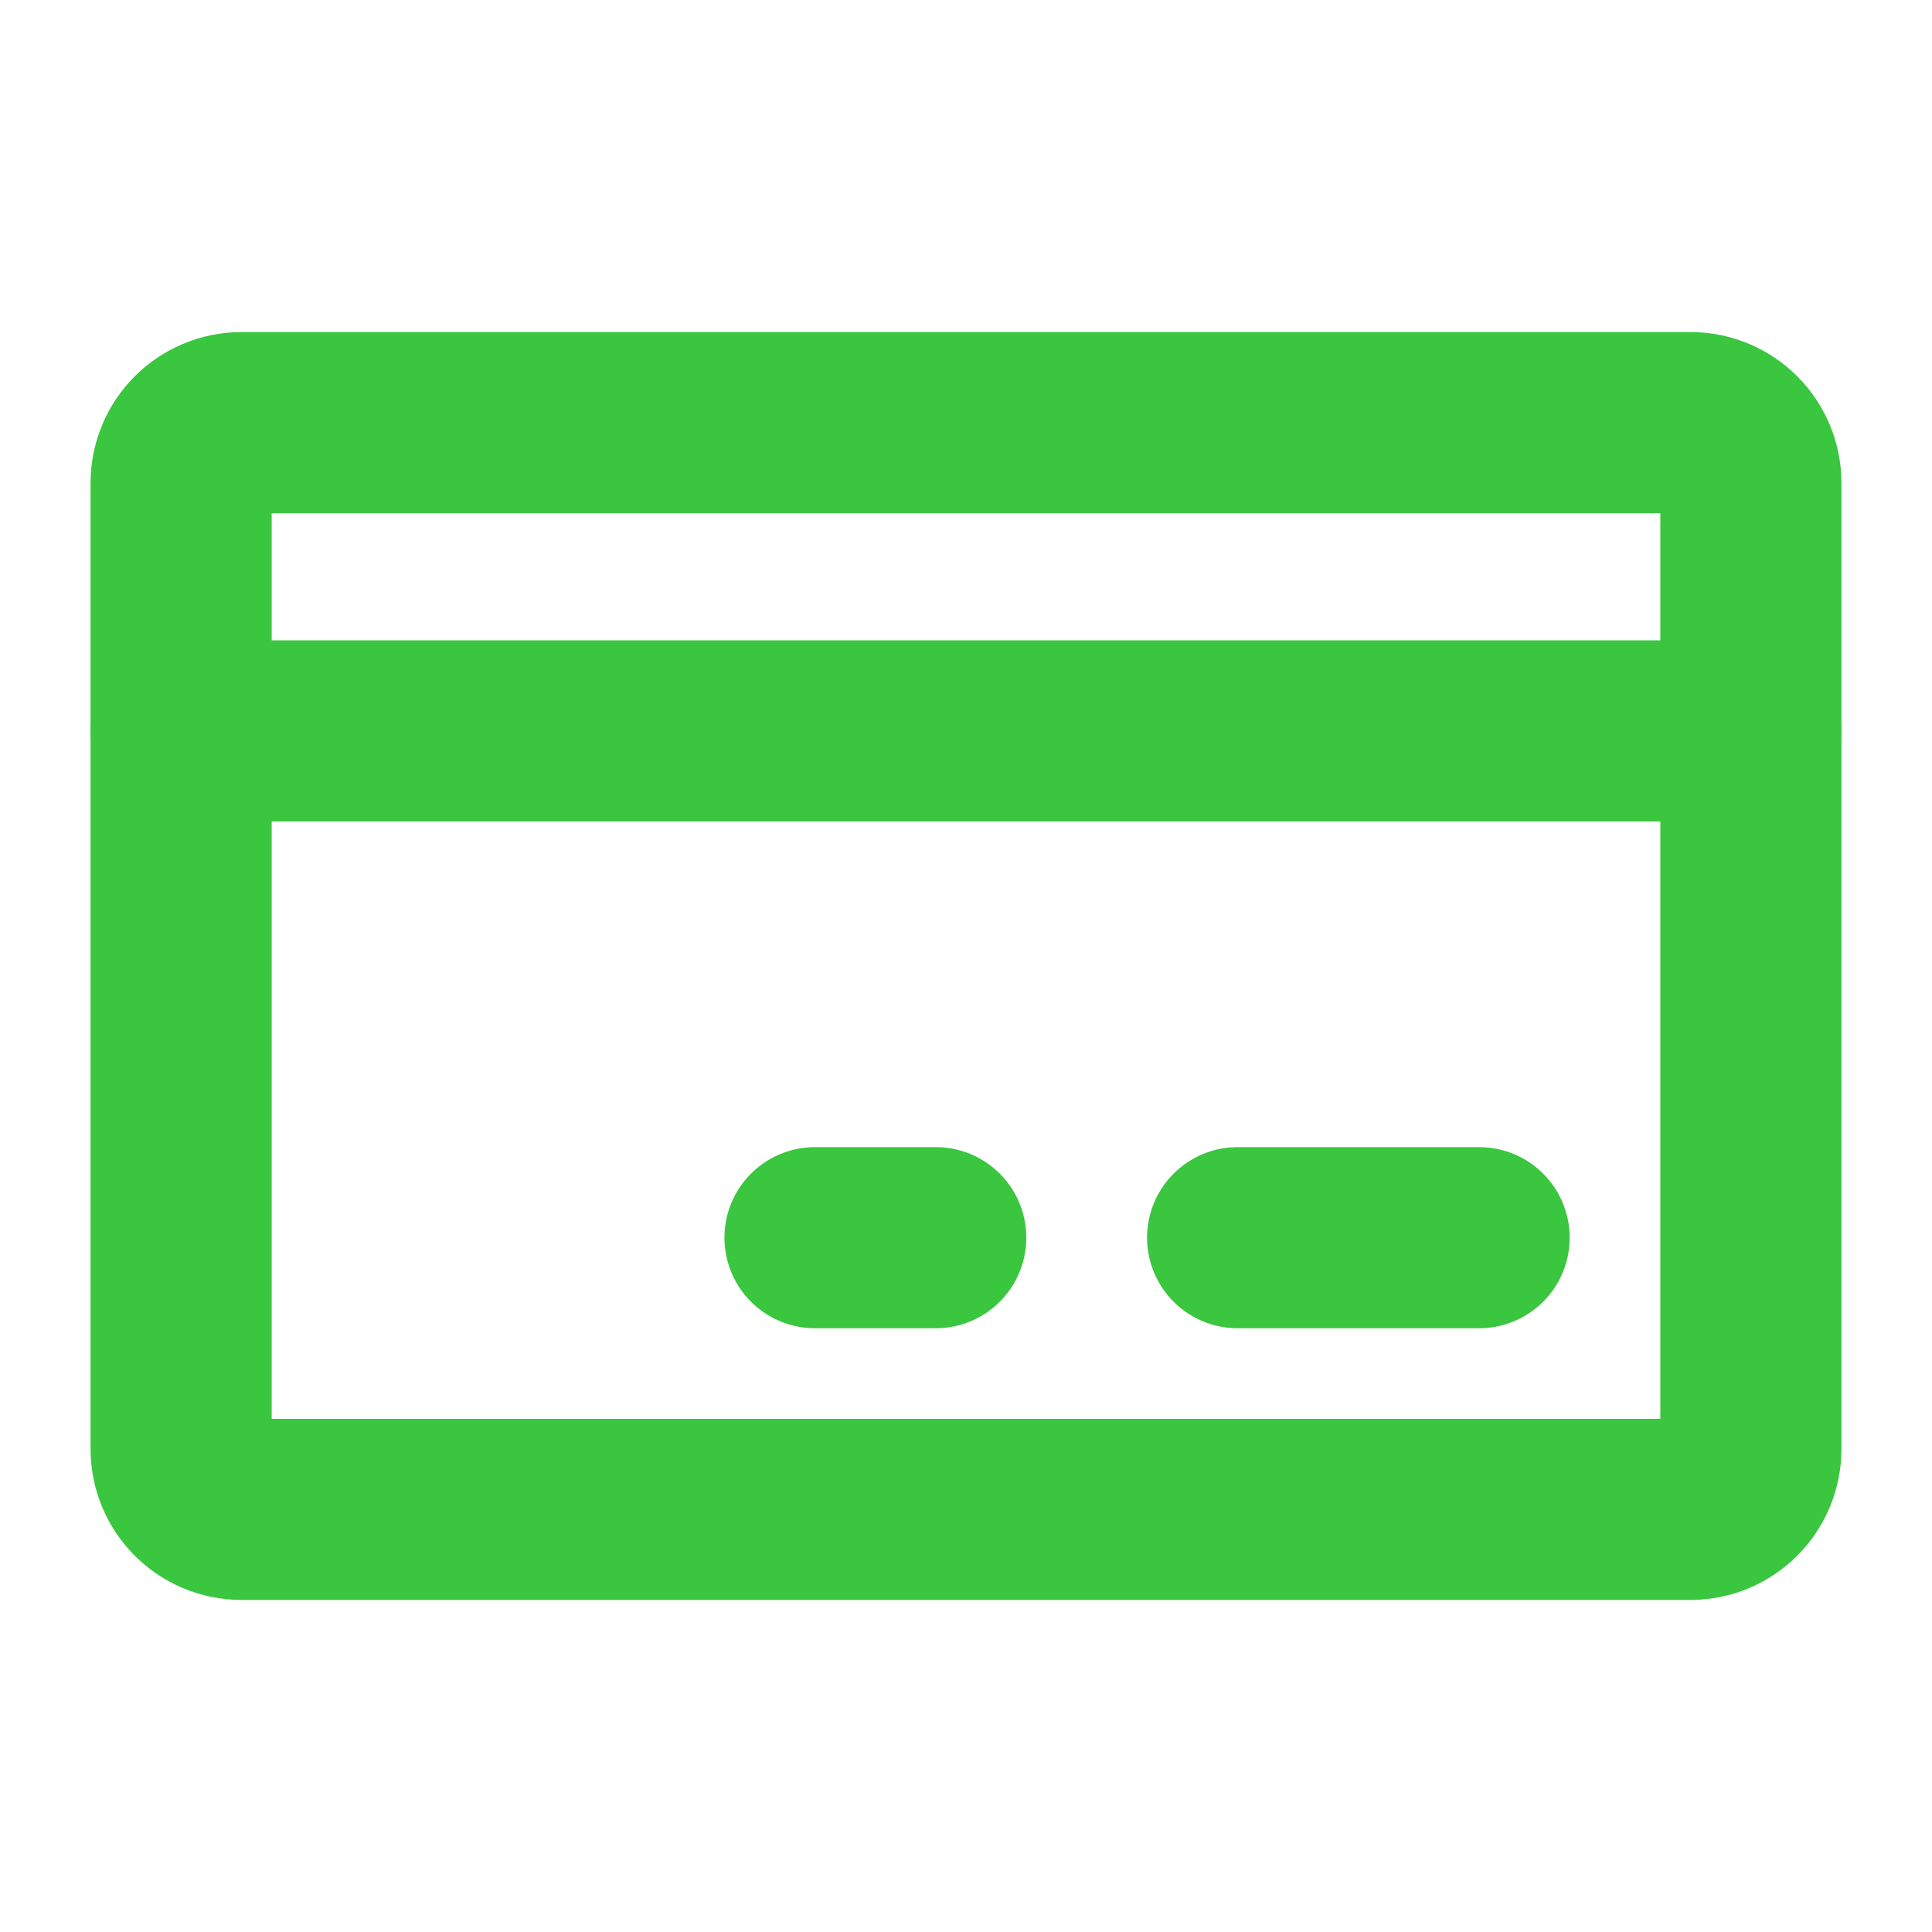 <svg width="32" height="32" viewBox="0 0 32 32" fill="none" xmlns="http://www.w3.org/2000/svg">
<path d="M28 7H4C3.448 7 3 7.448 3 8V24C3 24.552 3.448 25 4 25H28C28.552 25 29 24.552 29 24V8C29 7.448 28.552 7 28 7Z" stroke="#3AC63F" stroke-width="3" stroke-linecap="round" stroke-linejoin="round"/>
<path d="M20.499 20.5H24.499" stroke="#3AC63F" stroke-width="3" stroke-linecap="round" stroke-linejoin="round"/>
<path d="M13.499 20.5H15.499" stroke="#3AC63F" stroke-width="3" stroke-linecap="round" stroke-linejoin="round"/>
<path d="M2.999 12.106H28.999" stroke="#3AC63F" stroke-width="3" stroke-linecap="round" stroke-linejoin="round"/>
</svg>
